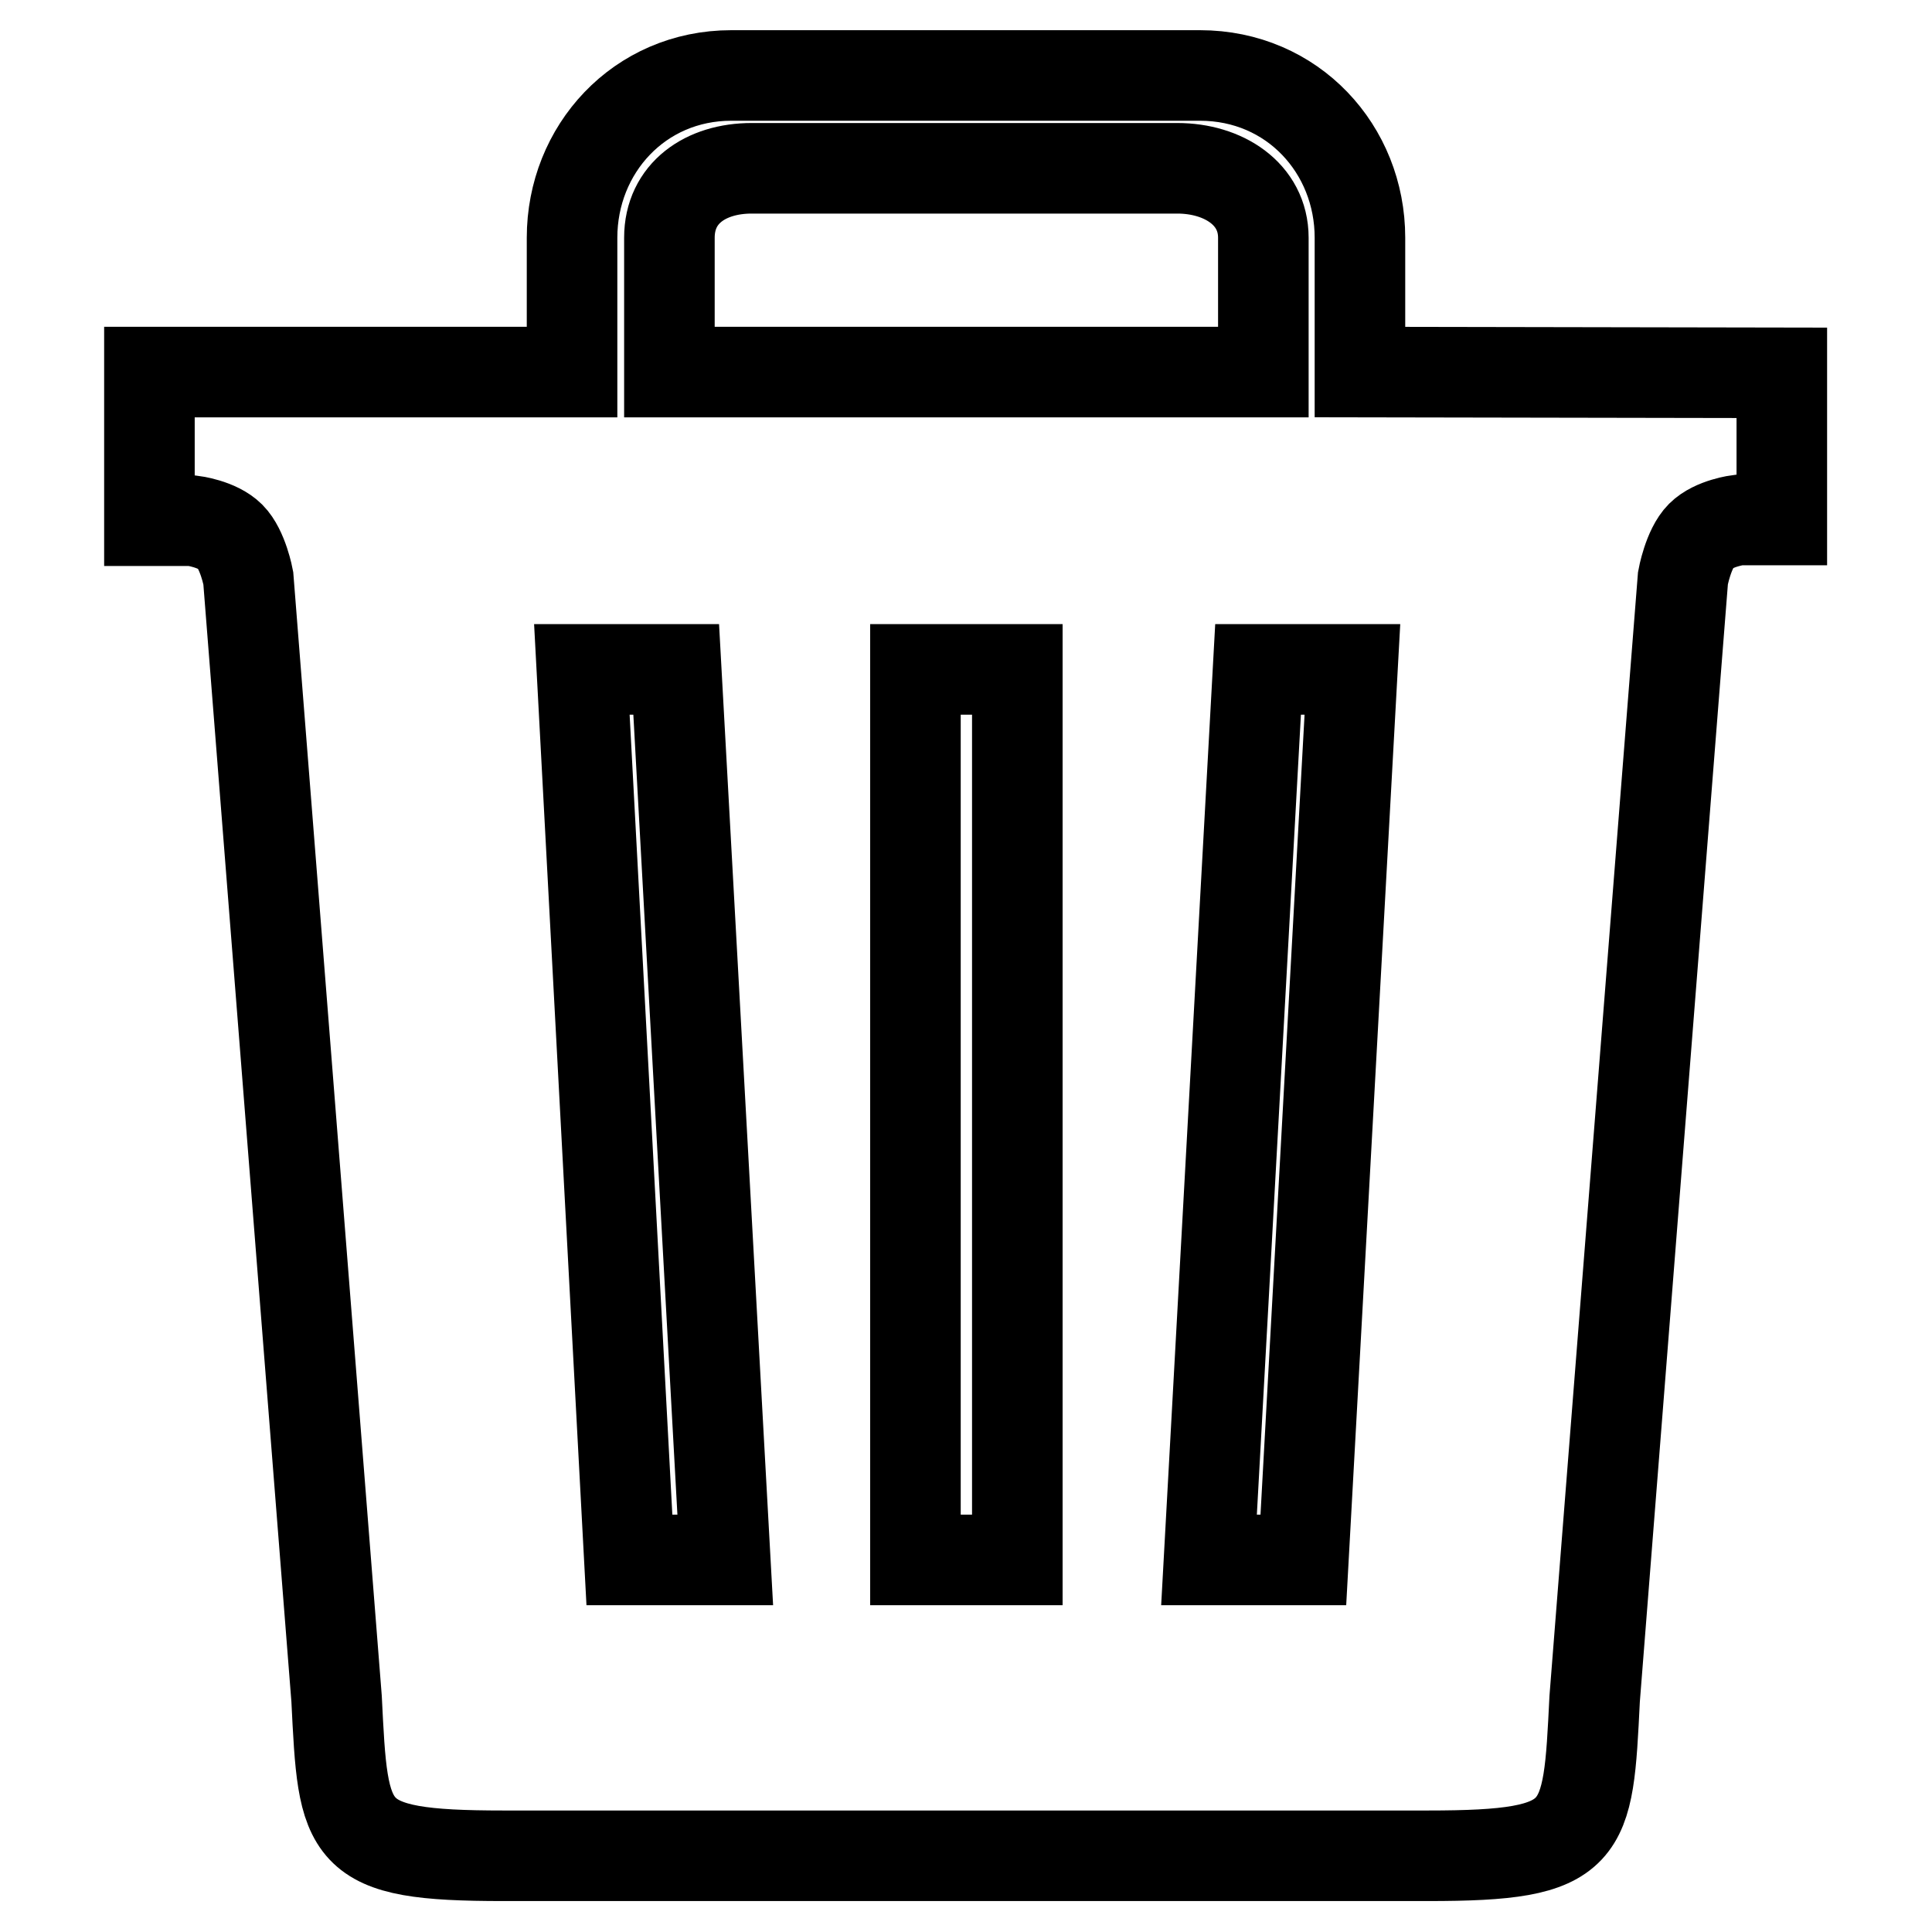 <?xml version="1.0" encoding="utf-8"?>
<!-- Svg Vector Icons : http://www.onlinewebfonts.com/icon -->
<!DOCTYPE svg PUBLIC "-//W3C//DTD SVG 1.1//EN" "http://www.w3.org/Graphics/SVG/1.1/DTD/svg11.dtd">
<svg version="1.1" xmlns="http://www.w3.org/2000/svg" xmlns:xlink="http://www.w3.org/1999/xlink" x="0px" y="0px" viewBox="0 0 256 256" enable-background="new 0 0 256 256" xml:space="preserve">
<g> <path stroke-width="12" fill-opacity="0" stroke="#000000"  d="M180.2,49.3V31.5c0-11.7-8.9-21.5-21.2-21.5H96.9c-12.2,0-21.1,9.8-21.1,21.5v17.8H19.8V69h5.7 c0,0,3.3,0.4,5,2.1c1.7,1.7,2.4,5.5,2.4,5.5l11.7,148.5c0.9,18.1,0.9,20.8,22.1,20.8h122.5c21.2,0,21.2-2.7,22.1-20.8l11.7-148.5 c0,0,0.7-3.9,2.4-5.6c1.7-1.7,5-2.1,5-2.1h5.7V49.4L180.2,49.3L180.2,49.3z M88.7,31.5c0-5.9,4.8-9.2,10.9-9.2h56.4 c6.1,0,11.4,3.4,11.4,9.2v17.8H88.7V31.5z M83.4,206.7l-6.3-118h12.5l6.5,118H83.4z M134.8,206.7h-13.5v-118h13.5V206.7z  M172.7,206.7h-12.5l6.5-118h12.5L172.7,206.7z"/></g>
</svg>